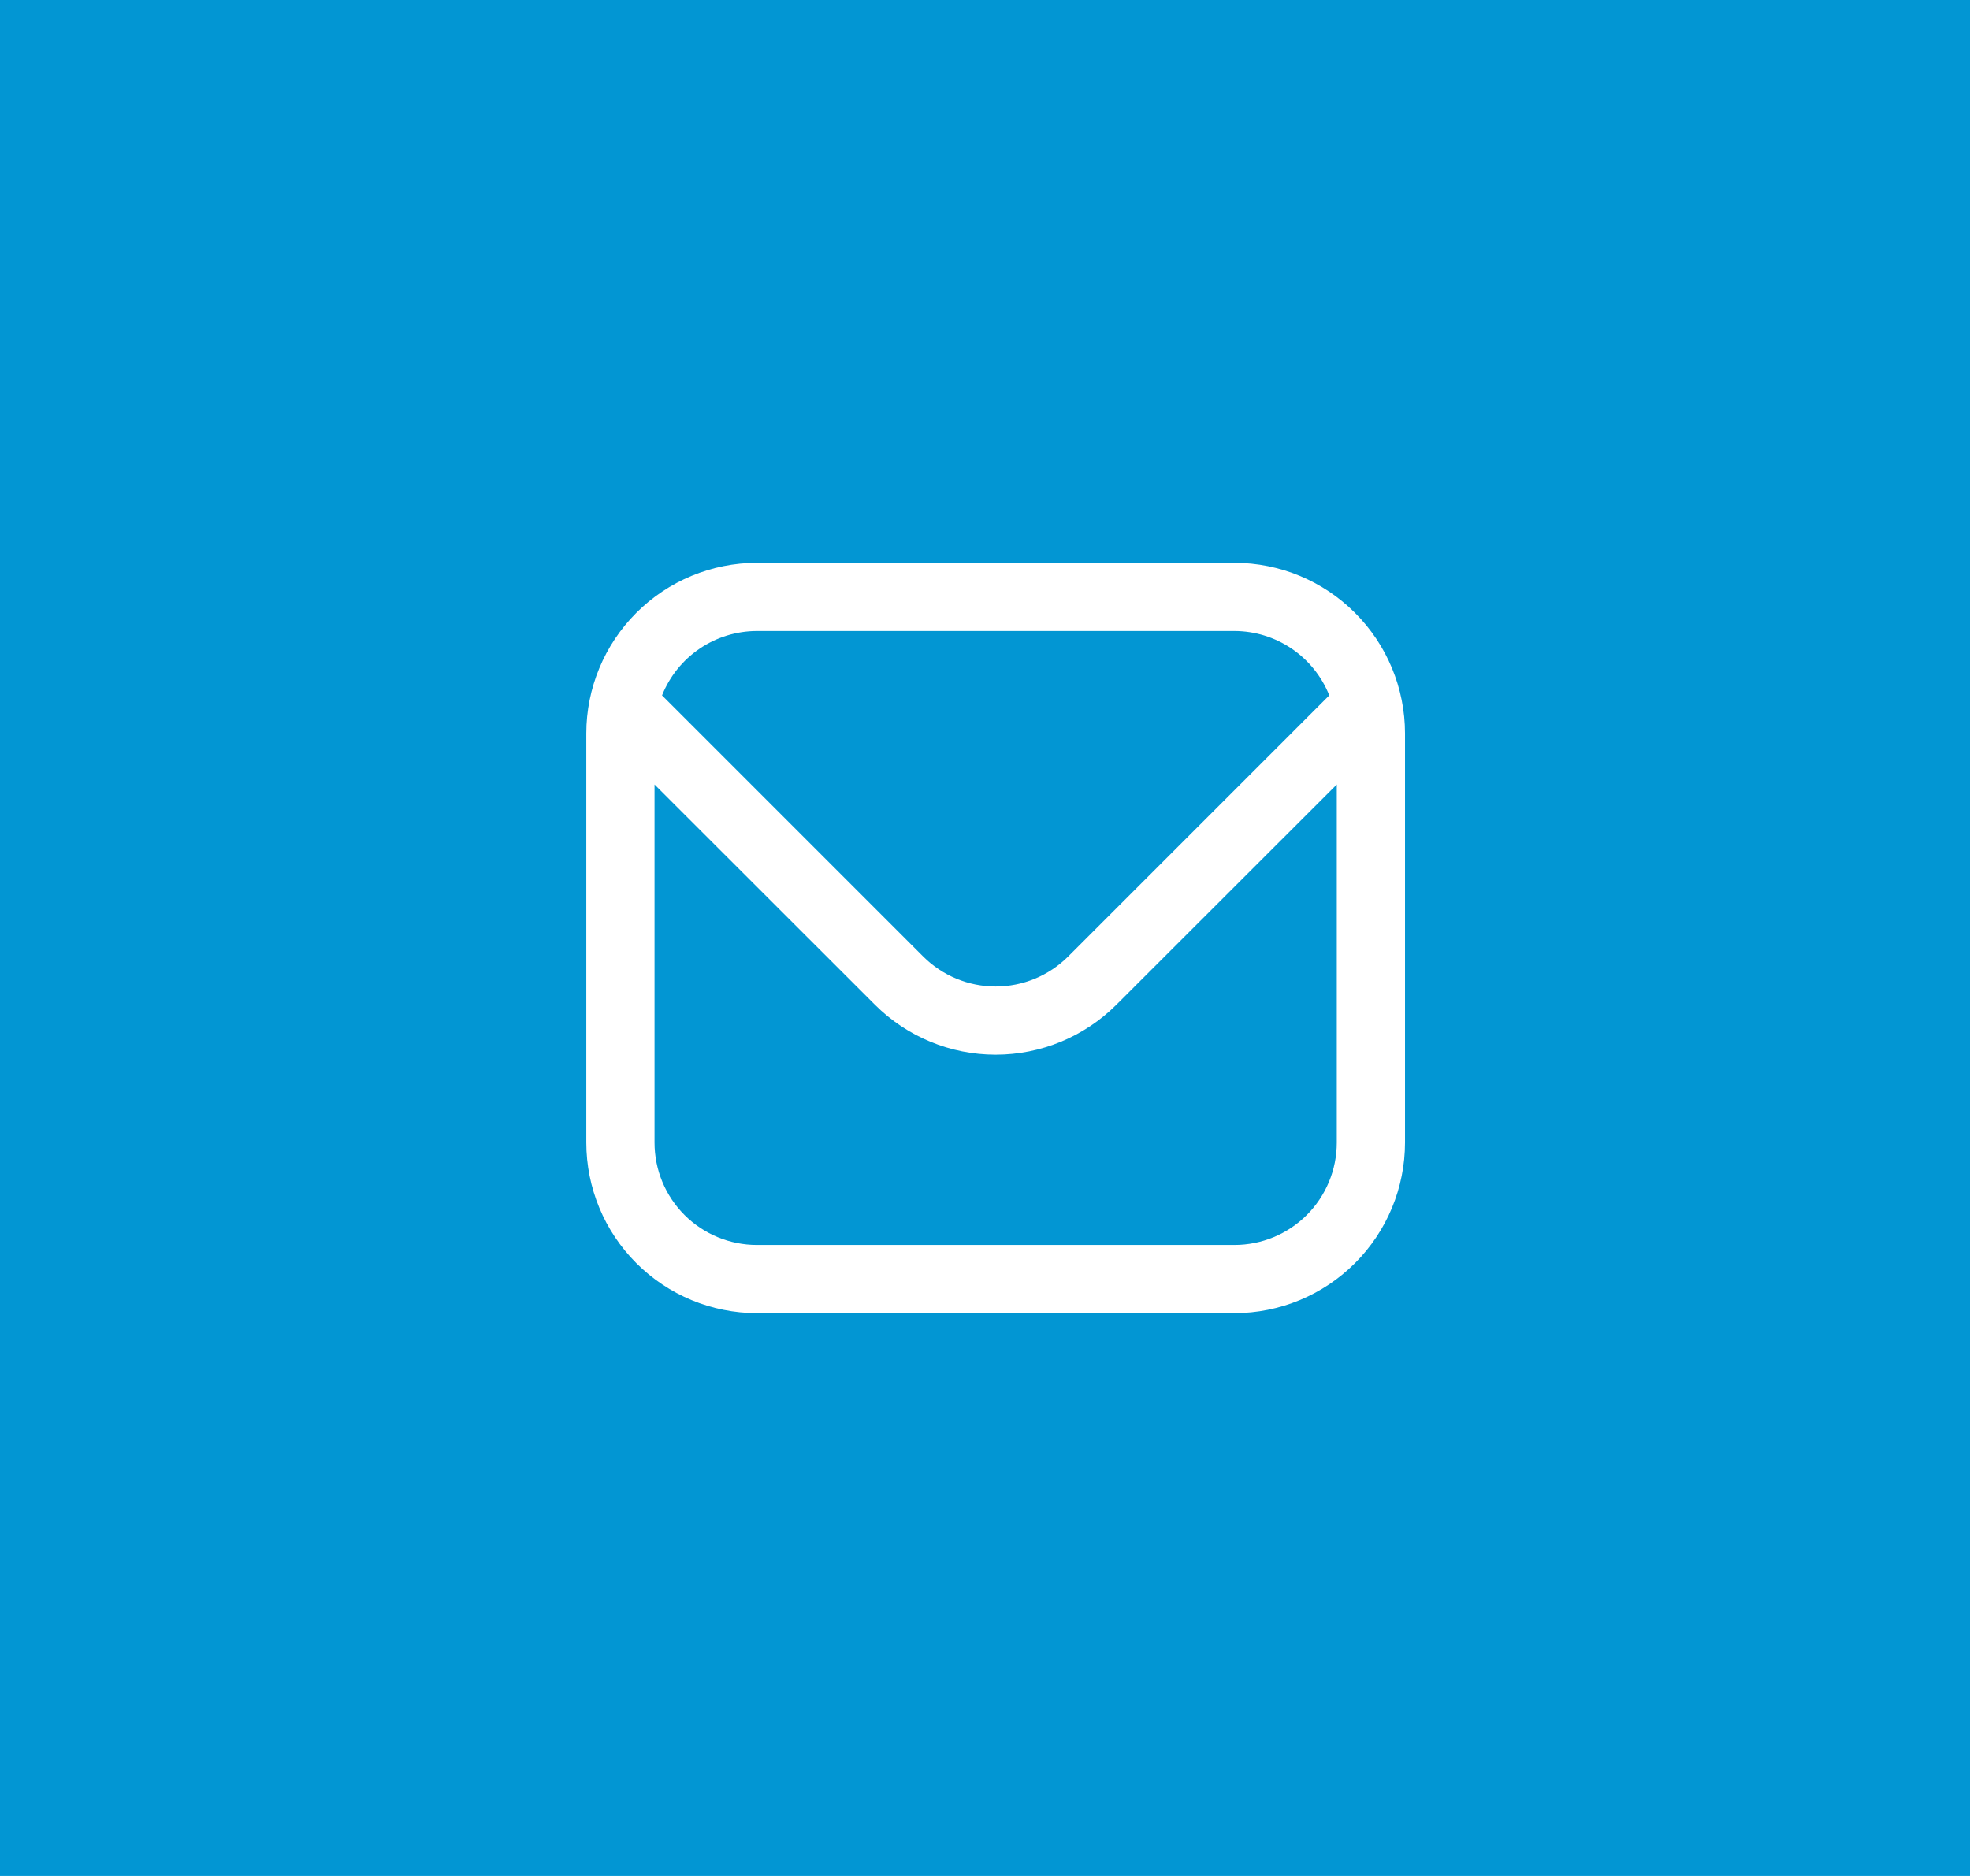 <svg width="84" height="80" viewBox="0 0 84 80" fill="none" xmlns="http://www.w3.org/2000/svg">
<path d="M0 0H84V80H0V0Z" fill="#0296D3"/>
<path d="M52.636 24H32.273C30.345 24.002 28.496 24.769 27.133 26.133C25.769 27.496 25.002 29.345 25 31.273V48.727C25.002 50.655 25.769 52.504 27.133 53.867C28.496 55.231 30.345 55.998 32.273 56H52.636C54.565 55.998 56.413 55.231 57.776 53.867C59.14 52.504 59.907 50.655 59.909 48.727V31.273C59.907 29.345 59.14 27.496 57.776 26.133C56.413 24.769 54.565 24.002 52.636 24ZM32.273 26.909H52.636C53.507 26.911 54.358 27.173 55.078 27.662C55.799 28.151 56.357 28.845 56.68 29.654L45.541 40.794C44.721 41.611 43.611 42.069 42.455 42.069C41.298 42.069 40.188 41.611 39.368 40.794L28.229 29.654C28.552 28.845 29.11 28.151 29.831 27.662C30.551 27.173 31.402 26.911 32.273 26.909ZM52.636 53.091H32.273C31.115 53.091 30.006 52.631 29.187 51.813C28.369 50.995 27.909 49.885 27.909 48.727V33.455L37.311 42.851C38.676 44.213 40.526 44.977 42.455 44.977C44.383 44.977 46.233 44.213 47.598 42.851L57 33.455V48.727C57 49.885 56.54 50.995 55.722 51.813C54.904 52.631 53.794 53.091 52.636 53.091Z" fill="white"/>
</svg>
